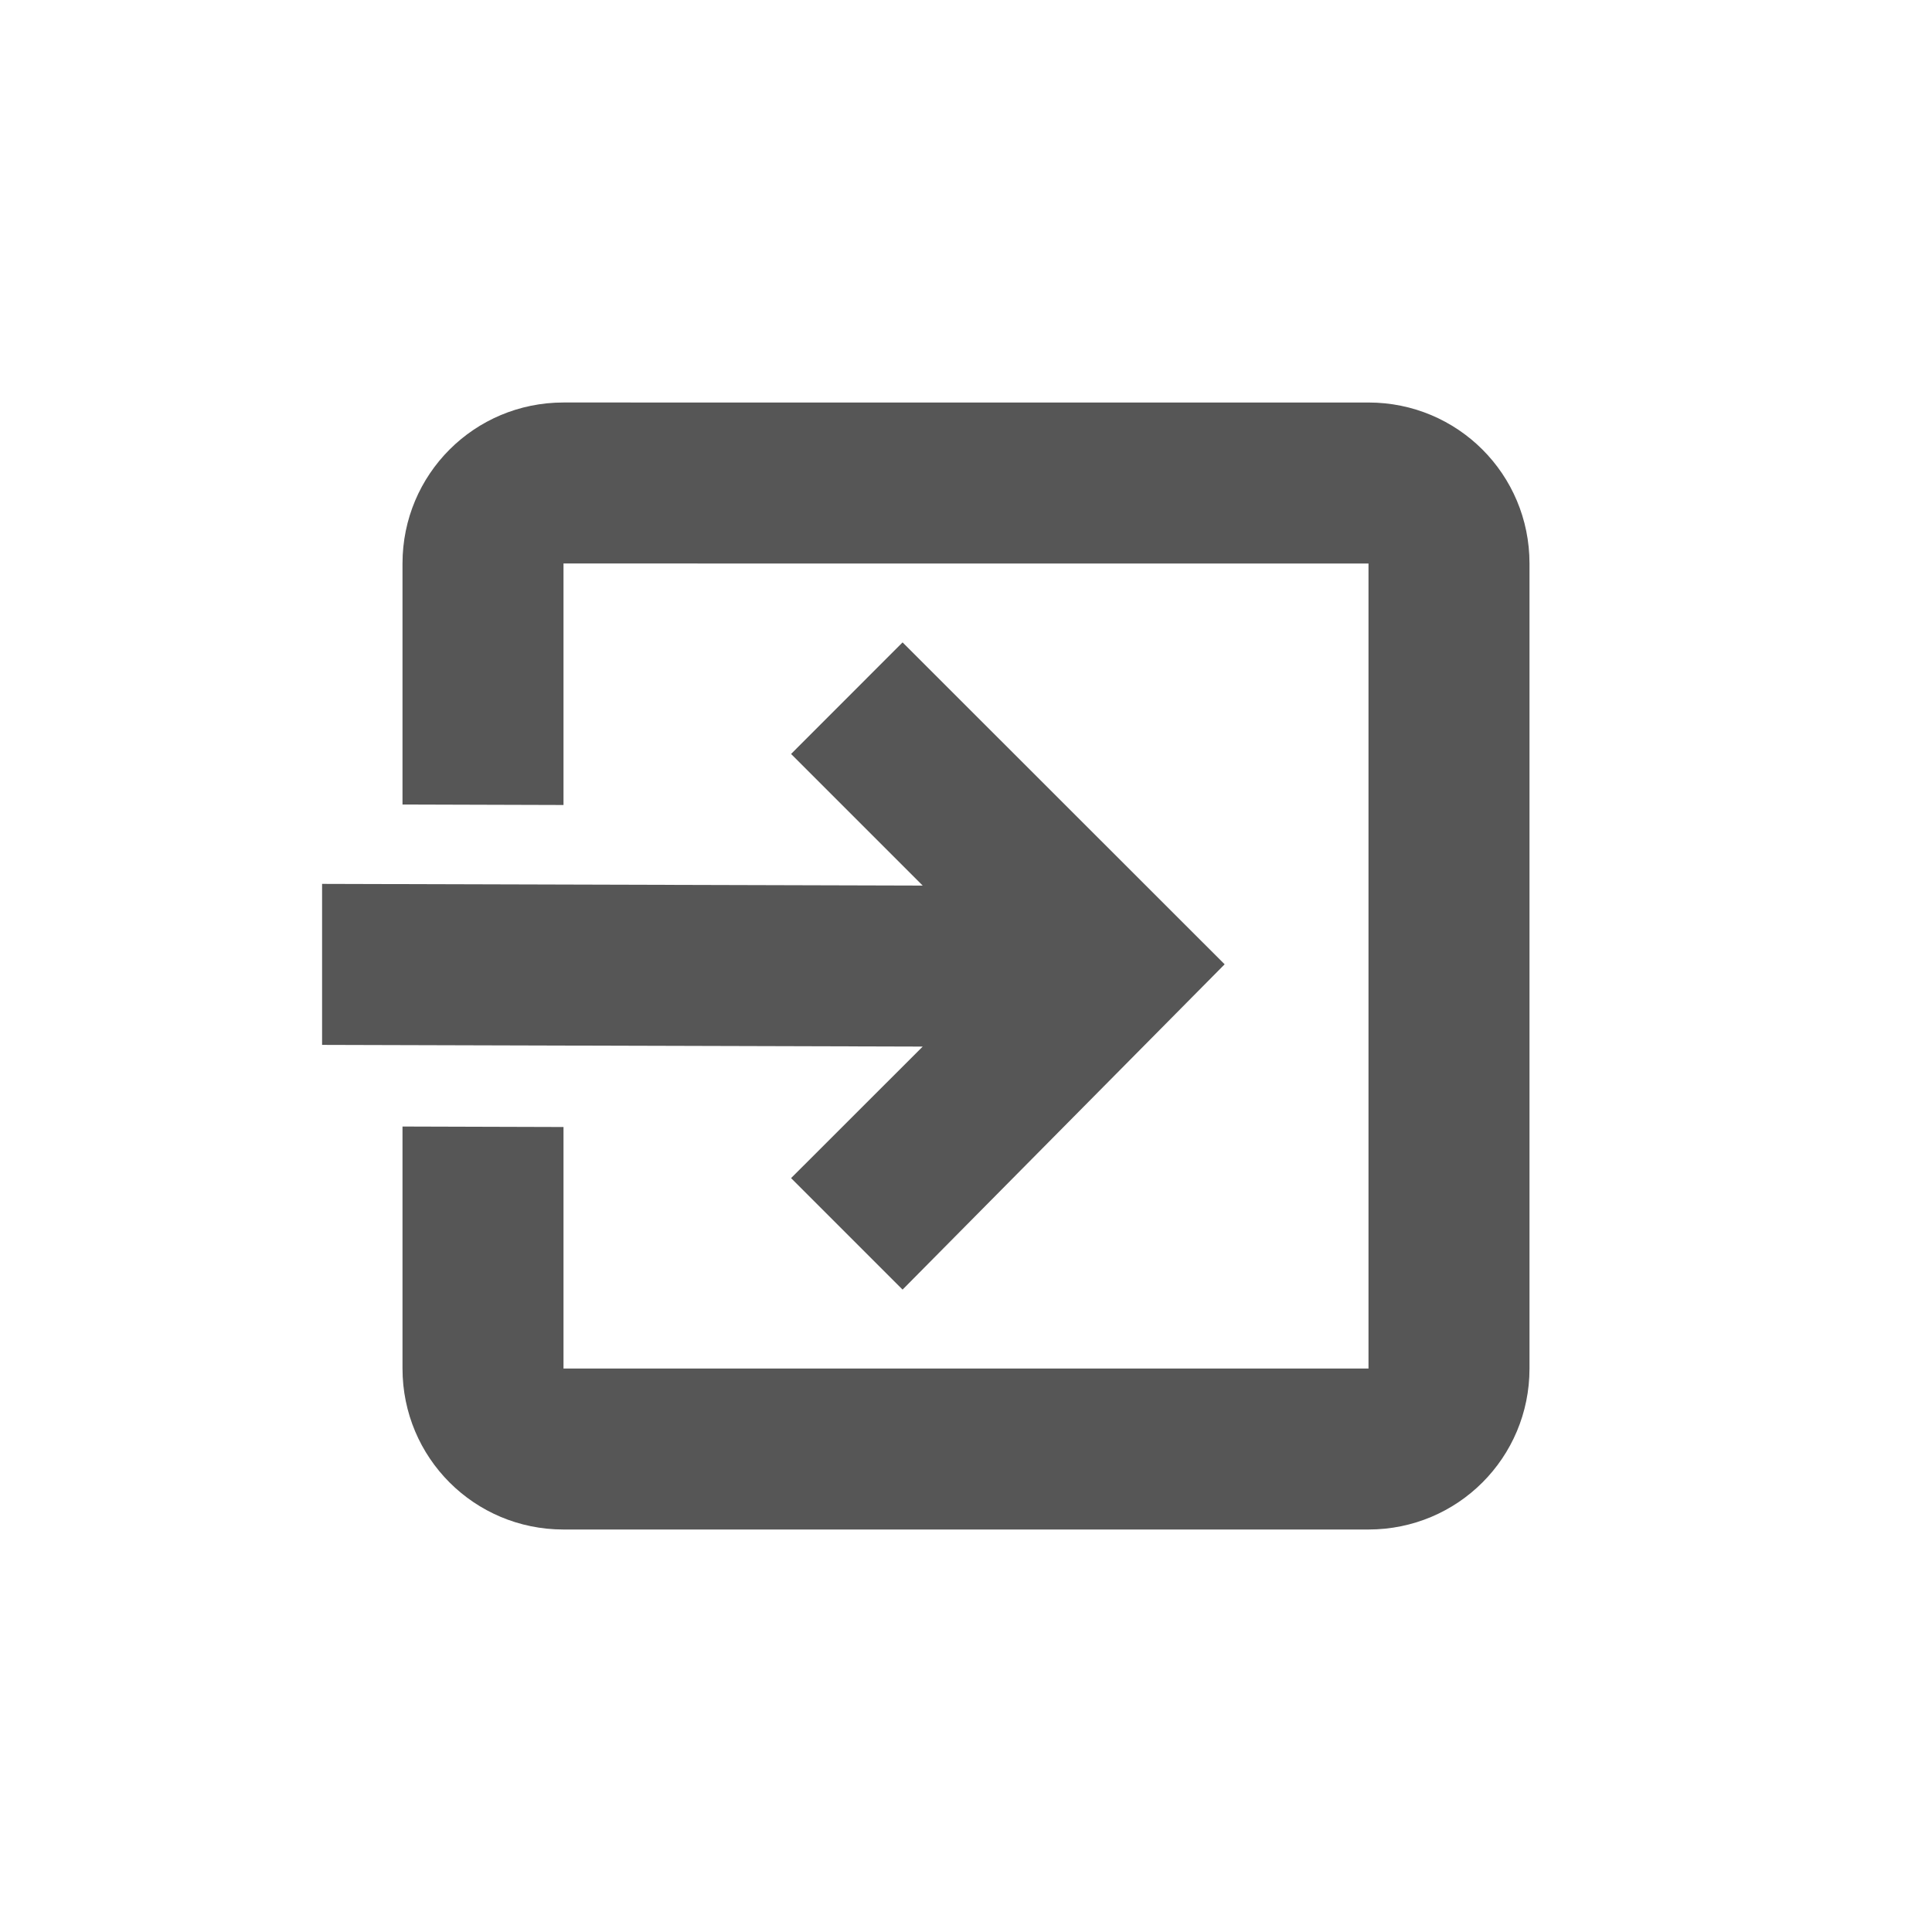 <svg width="24" height="24" version="1.1" xmlns="http://www.w3.org/2000/svg">
 <defs>
  <style id="current-color-scheme" type="text/css">.ColorScheme-Text { color:#565656; } .ColorScheme-Highlight { color:#5294e2; }</style>
 </defs>
 <path class="ColorScheme-Text" d="m7 5c-1.108-2e-5 -2 0.892-2 2v2.994l2 6e-3v-3l10 1.4e-4v10h-10v-3l-2-6e-3v3.006c0 1.108 0.892 2 2 2h10c1.108 0 2-0.892 2-2v-10c0-1.108-0.892-2-2-2z" color="#565656" fill="currentColor"/>
 <path class="ColorScheme-Text" d="m11.212 7.98-1.385 1.386 1.635 1.635-7.461-0.021v2l7.461 0.021-1.635 1.634 1.385 1.385 4.001-4.041z" color="#565656" fill="currentColor"/>
</svg>
